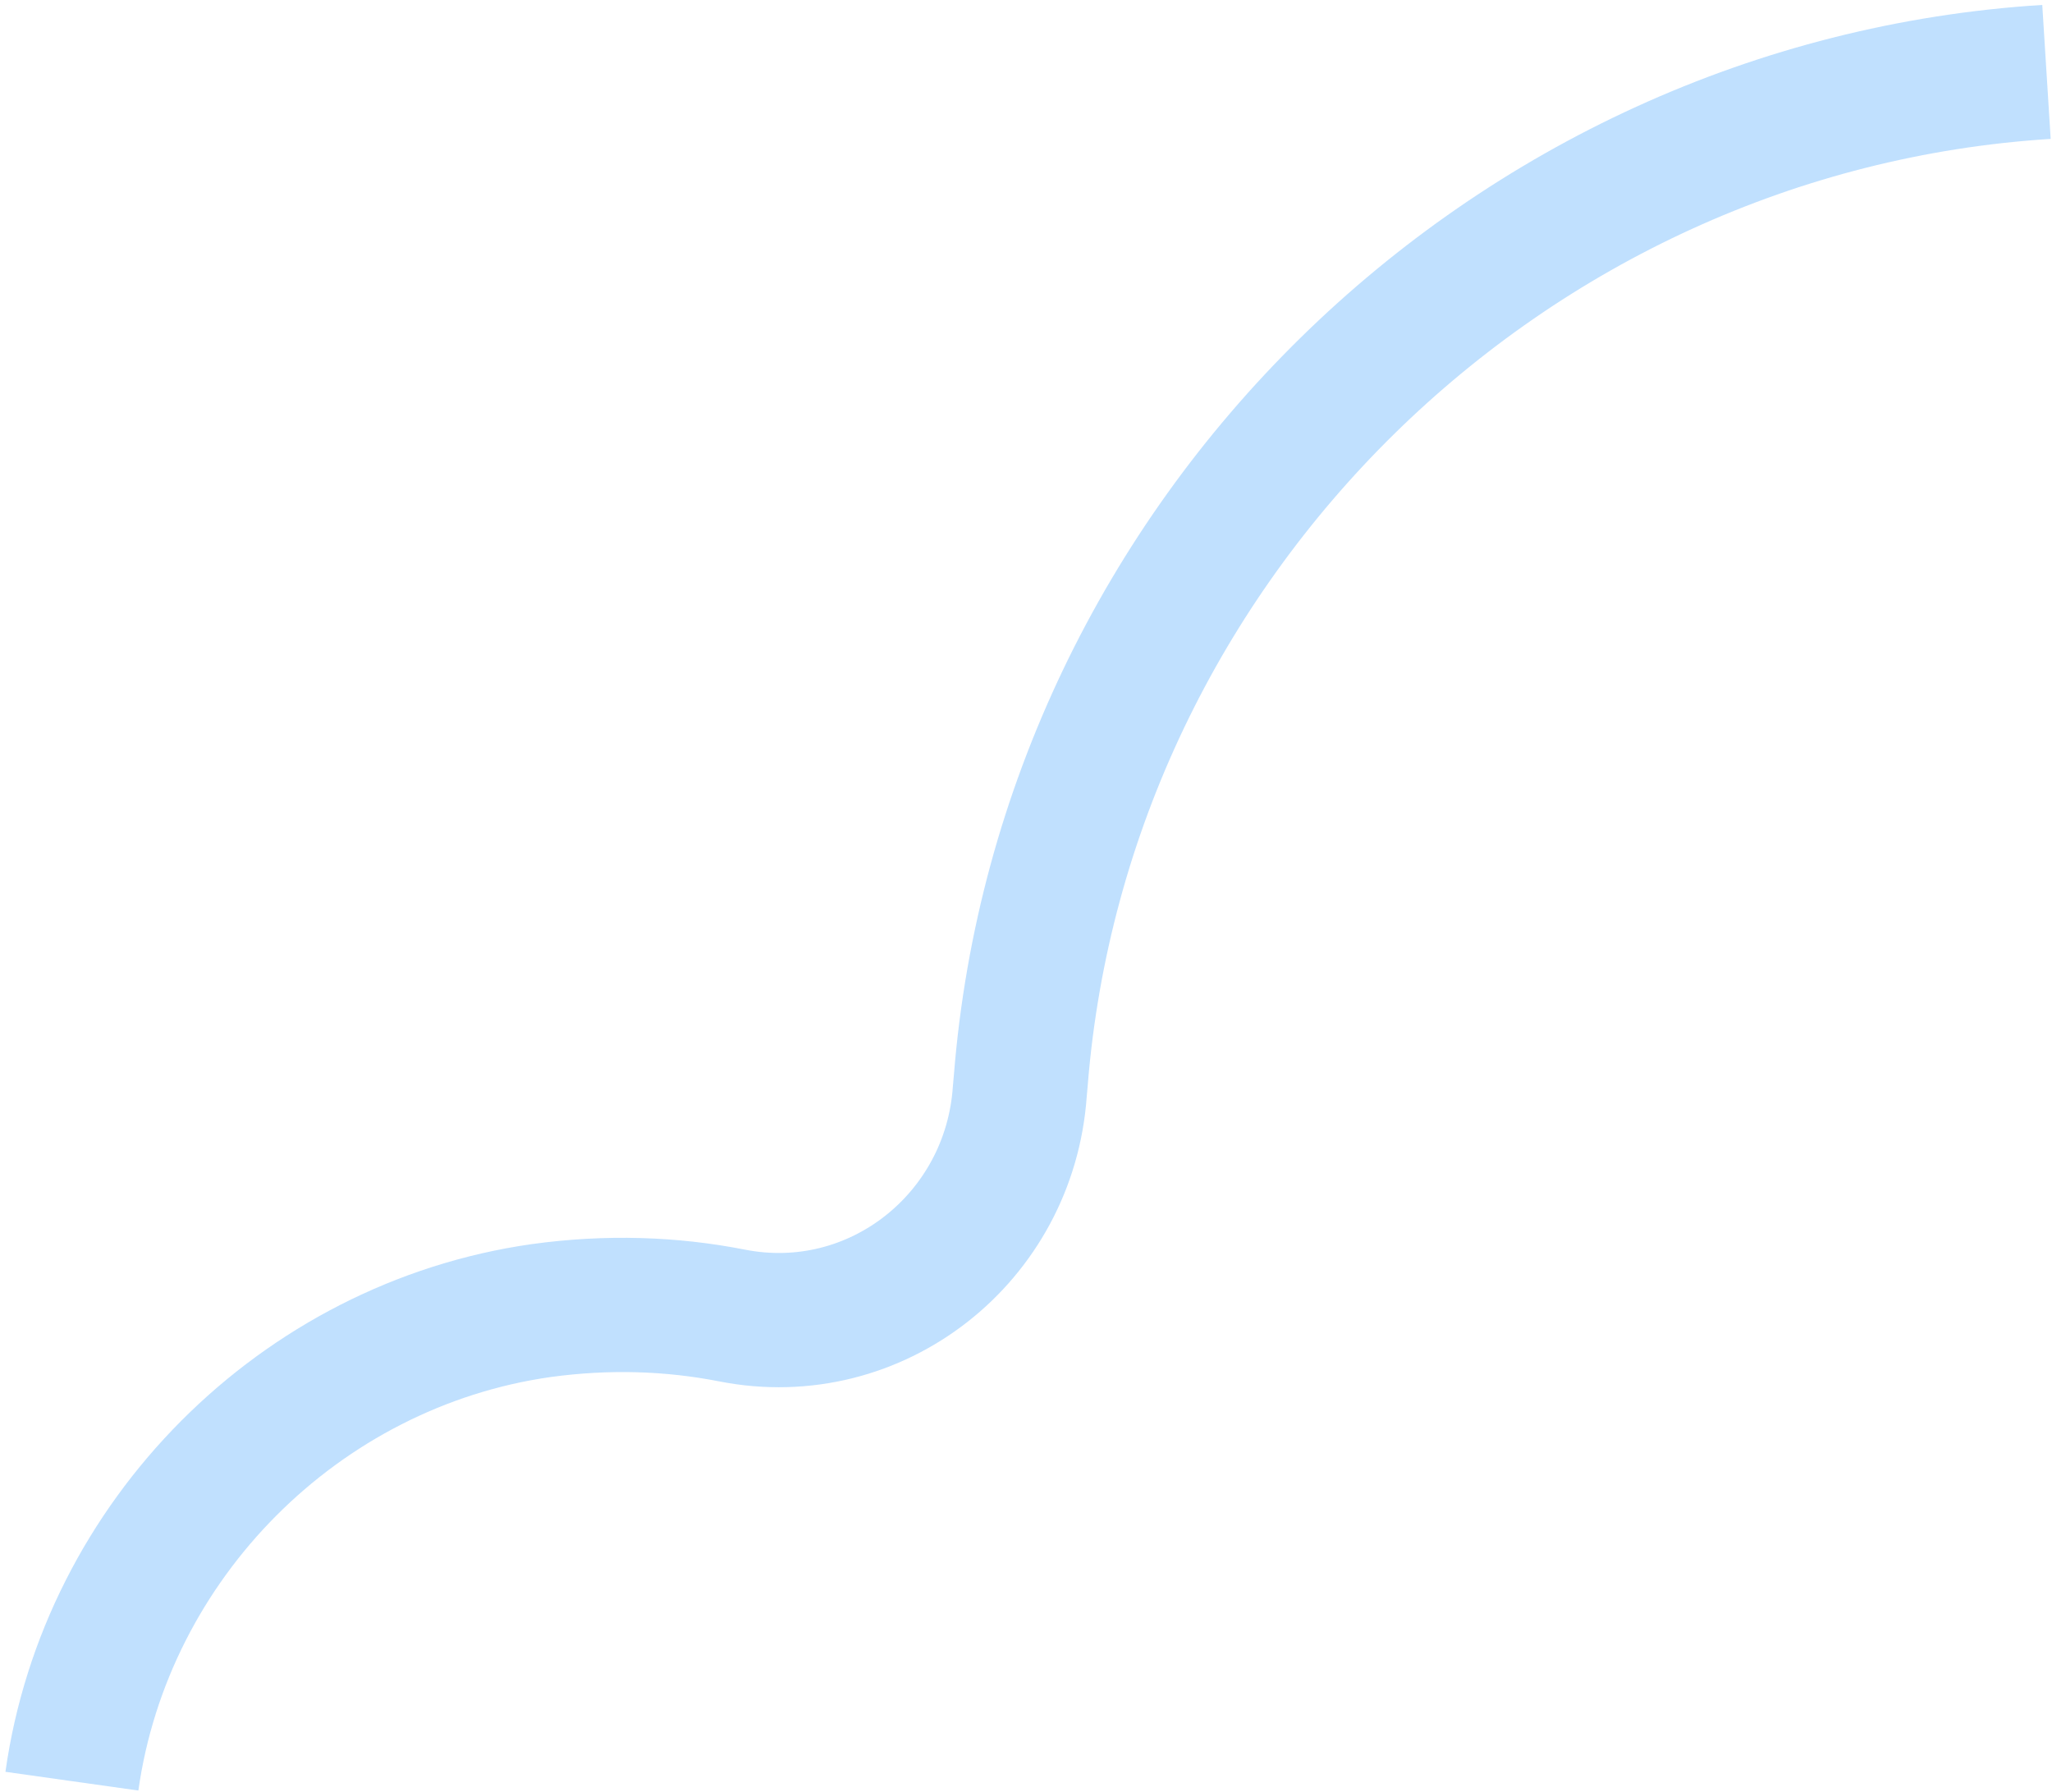 <svg width="371" height="324" viewBox="0 0 371 324" fill="none" xmlns="http://www.w3.org/2000/svg">
<path opacity="0.3" d="M370 13C272.251 19.145 192.418 97.566 184.568 195.182C184.504 195.879 184.441 196.639 184.378 197.336C182.542 223.814 158.358 242.945 132.338 237.814C121.385 235.66 109.8 235.28 97.834 236.927C54.214 243.135 19.141 278.355 13 322" stroke="#2C97FA" stroke-width="24.27" stroke-miterlimit="10"/>
</svg>
